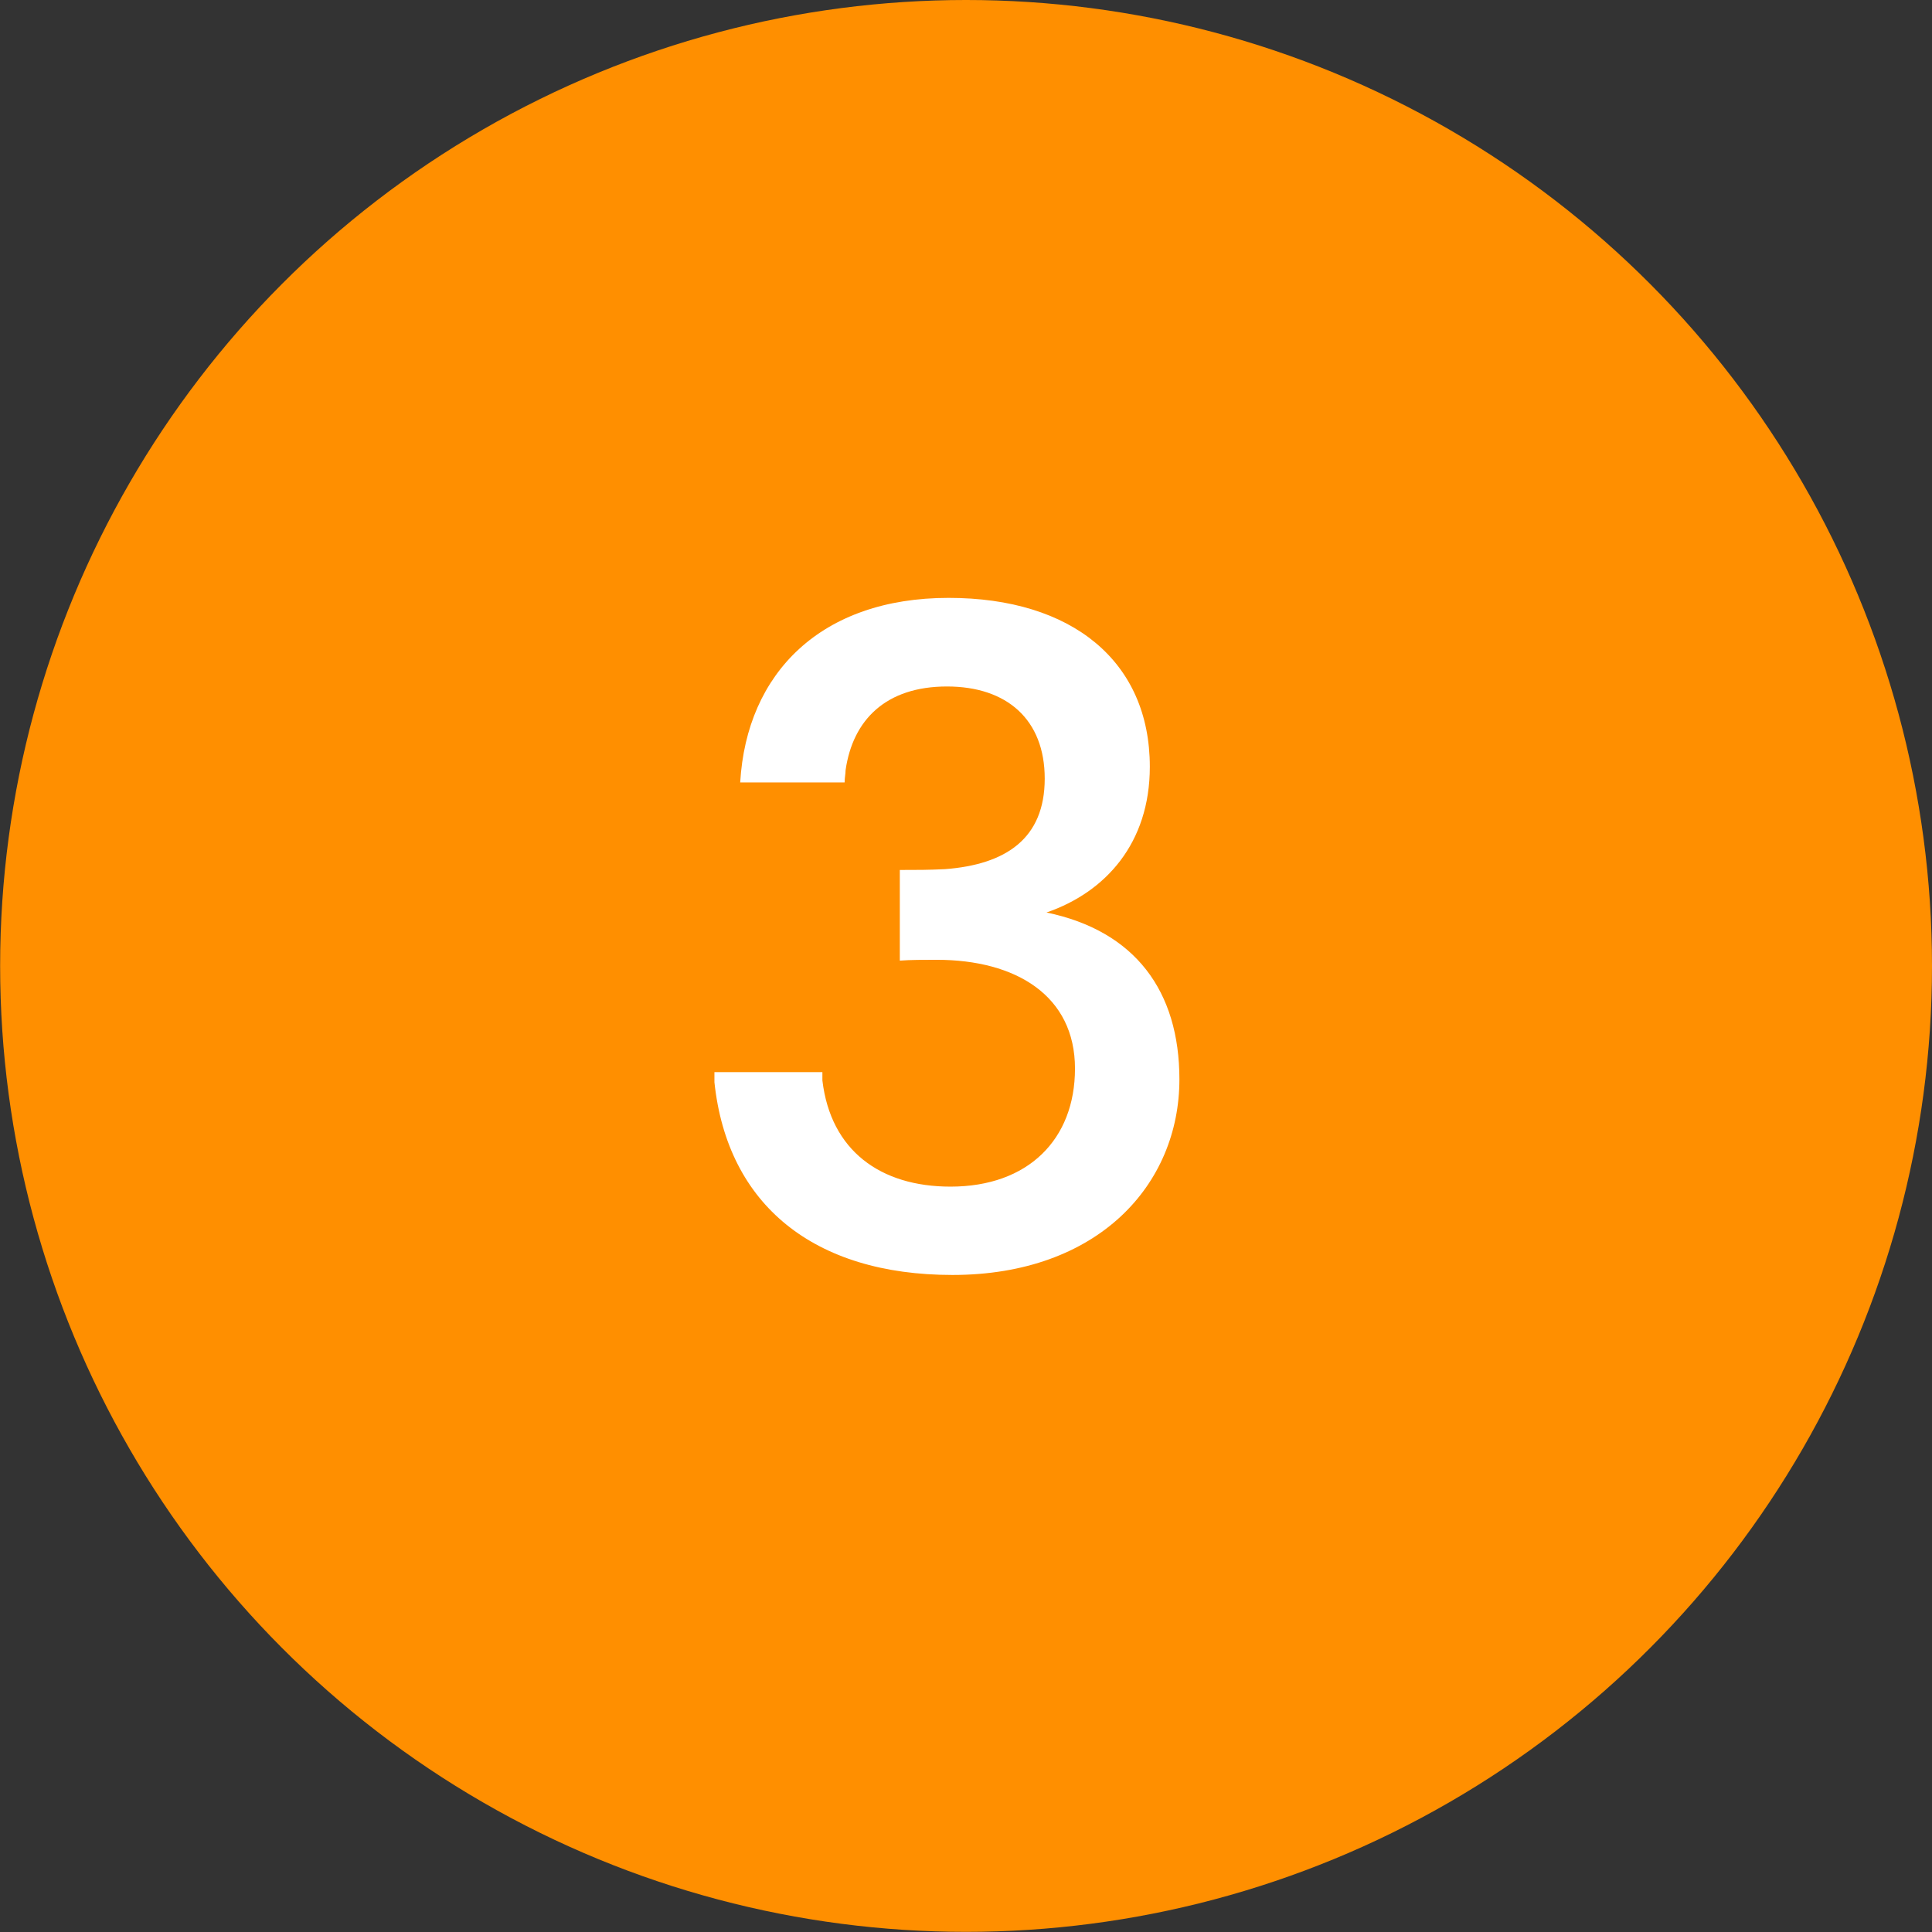 ﻿<?xml version="1.0" encoding="utf-8"?>
<!-- Generator: Adobe Illustrator 27.2.0, SVG Export Plug-In . SVG Version: 6.00 Build 0)  -->
<svg version="1.1" xmlns="http://www.w3.org/2000/svg" xmlns:xlink="http://www.w3.org/1999/xlink" x="0px" y="0px" viewBox="0 0 14.173 14.173" style="enable-background:new 0 0 14.173 14.173;" xml:space="preserve" width="14" height="14" preserveAspectRatio="xMidYMid">
<rect x="0" y="0" width="14.173" height="14.173" fill="#333333" stroke="none"/>
<style type="text/css">
	.st0{fill:#4CA64C;}
	.st1{fill:#FFFFFF;}
	.st2{fill:#2257FF;}
	.st3{fill:#FF8F00;}
	.st4{fill:#FFE11A;}
	.st5{fill:#231F20;}
</style>
<g id="Achtergrond">
</g>
<g id="Dots">
</g>
<g id="Lijnen">
</g>
<g id="Nummers_Aubergine">
	<g>
		<circle class="st3" cx="7.087" cy="7.086" r="7.086" />
		<g>
			<path class="st1" d="M6.959,4.386c0.907,0,1.476,0.467,1.476,1.239c0,0.561-0.325,0.92-0.758,1.069     c0.65,0.135,0.975,0.576,0.975,1.224c0,0.772-0.596,1.435-1.665,1.435c-1.015,0-1.651-0.513-1.746-1.414V7.865h0.792v0.061     c0.061,0.515,0.426,0.779,0.94,0.779c0.569,0,0.913-0.346,0.913-0.866c0-0.535-0.433-0.798-1.015-0.798     c-0.081,0-0.196,0-0.27,0.006V6.382c0.128,0,0.209,0,0.332-0.006c0.446-0.034,0.731-0.224,0.731-0.664     c0-0.433-0.277-0.676-0.717-0.676c-0.446,0-0.691,0.243-0.744,0.615c0,0.027-0.007,0.055-0.007,0.089H5.43     C5.477,4.935,6.025,4.386,6.959,4.386z" />
		</g>
	</g>
</g>
<g id="Nummers_Aqua">
</g>
<g id="Tekstsen__x28_Blauw_x29_">
</g>
<g id="Teksten__x28_augbergine_x29_">
</g>
</svg>
